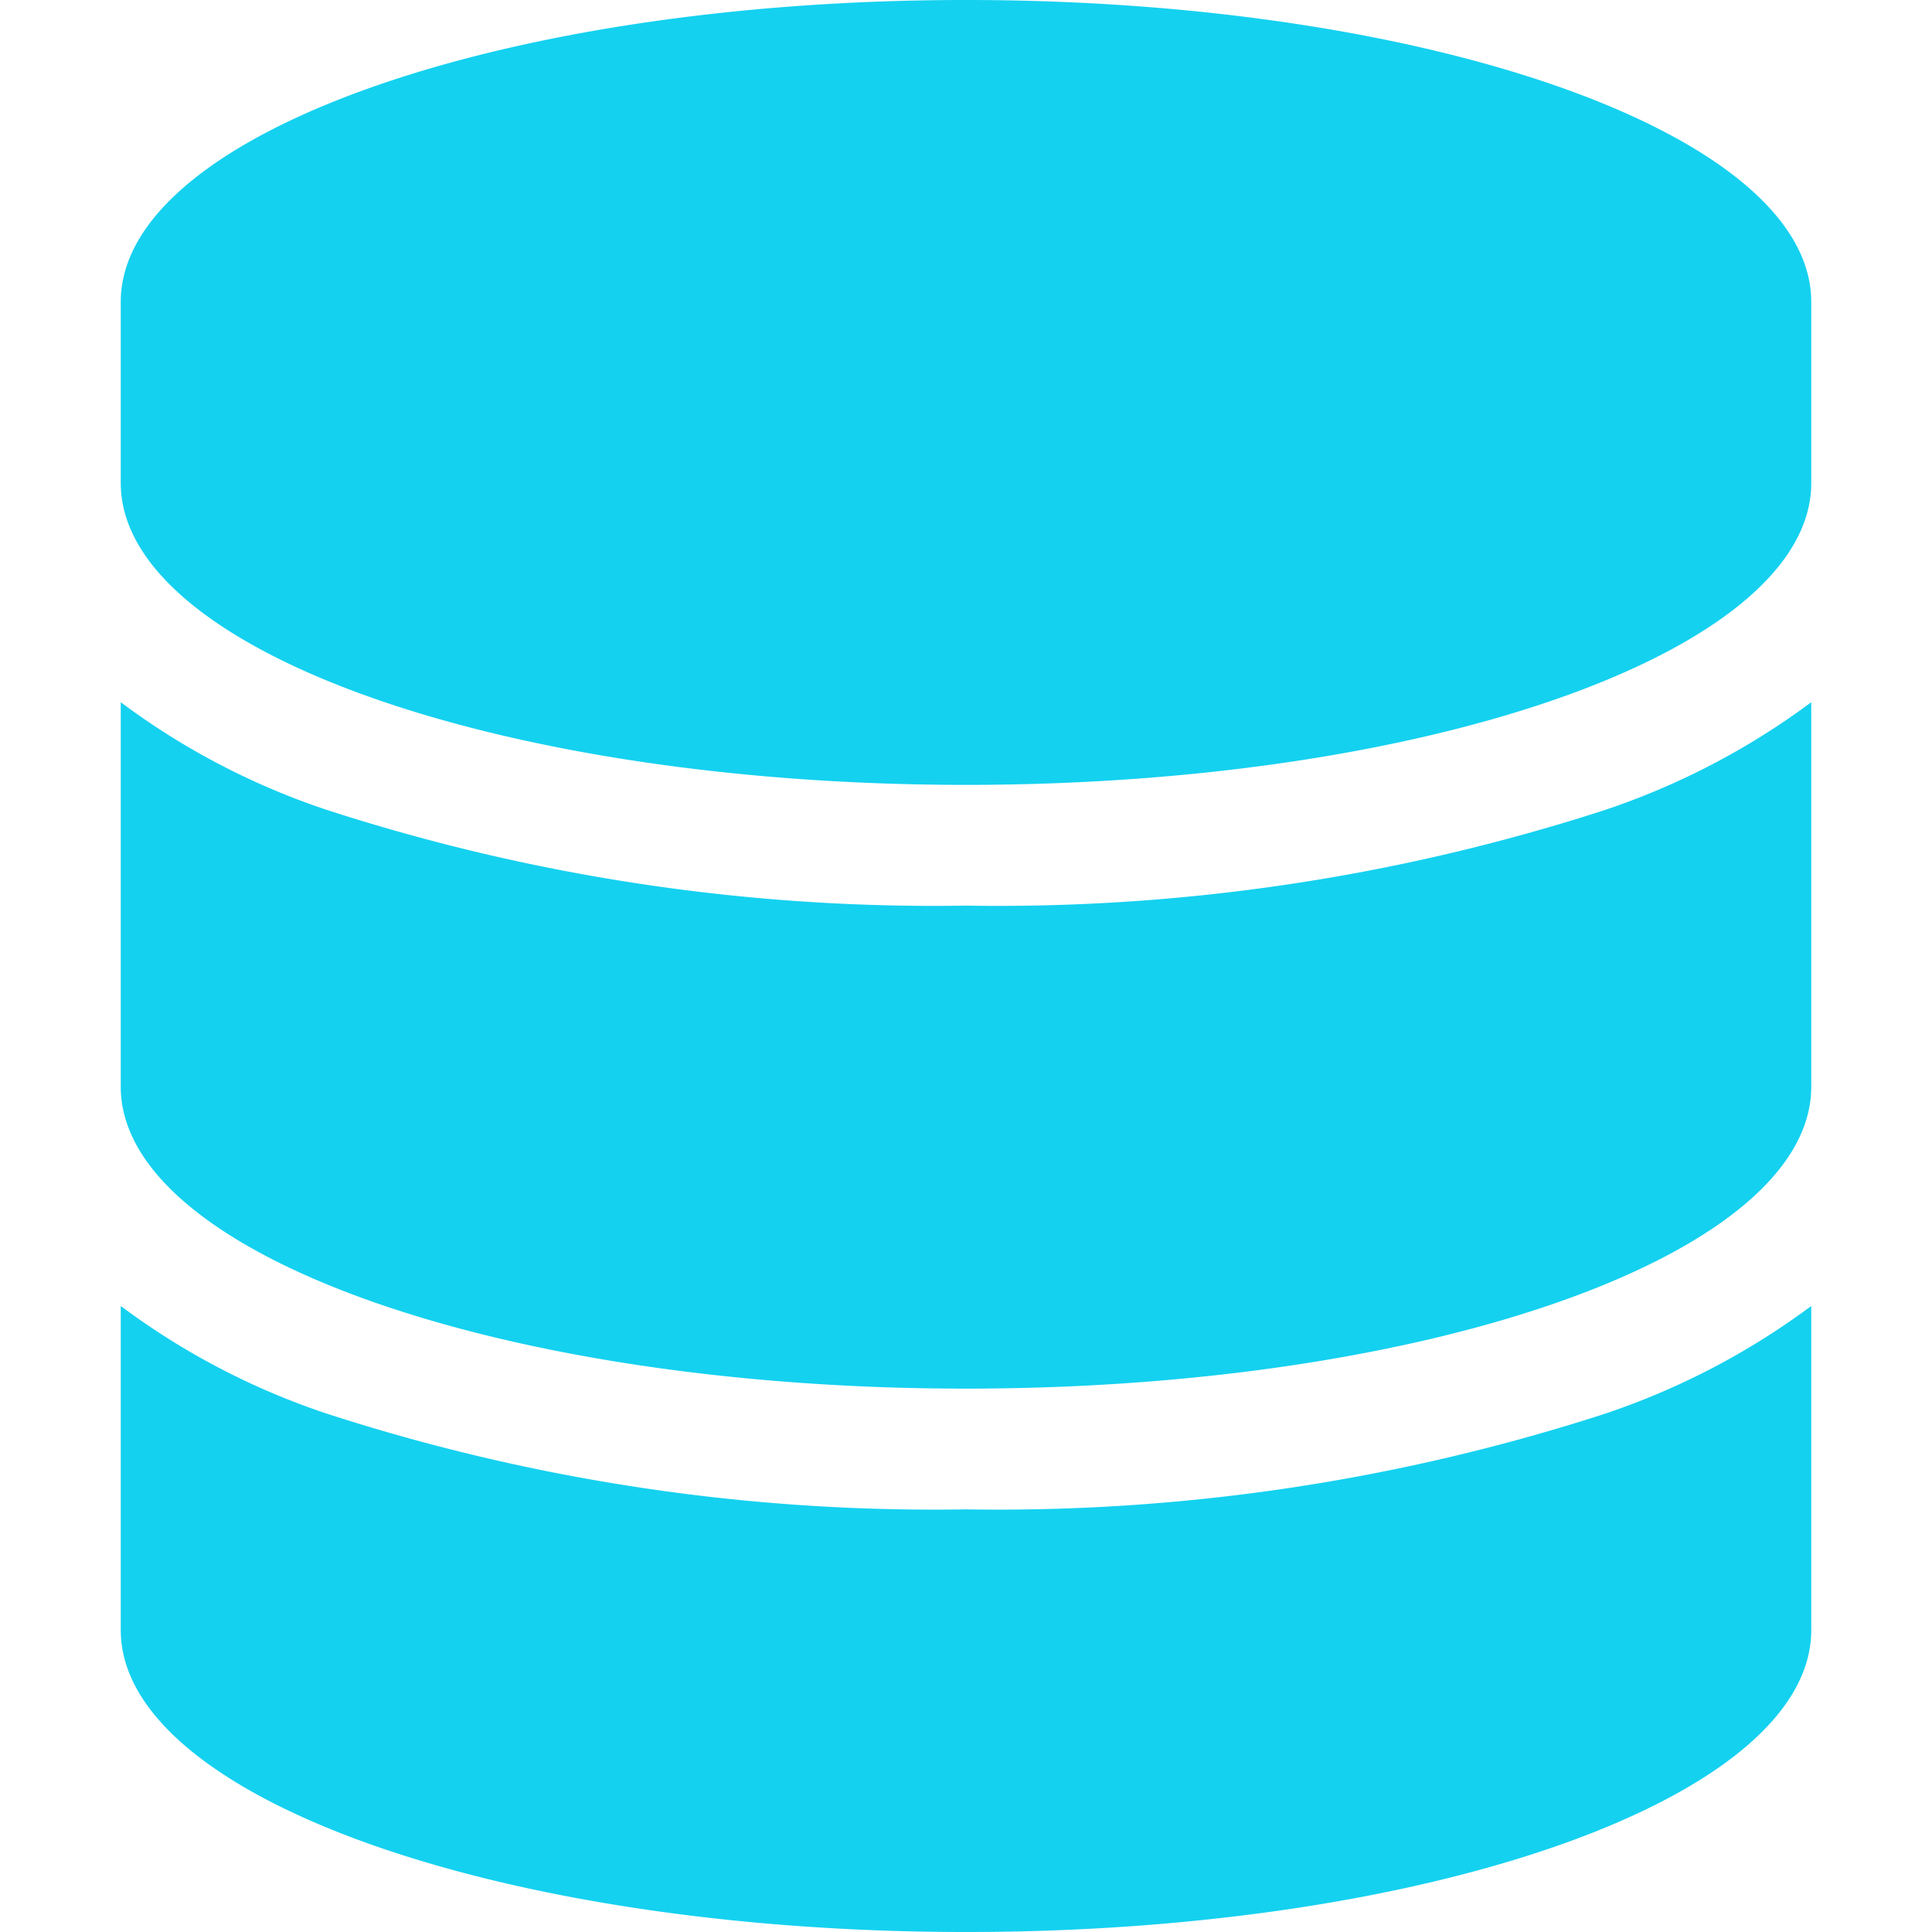 <svg xmlns="http://www.w3.org/2000/svg" xmlns:xlink="http://www.w3.org/1999/xlink" width="40" height="40" viewBox="0 0 40 40"><defs><clipPath id="a"><rect width="40" height="40" transform="translate(997 1777)" fill="#14d1f0" stroke="#707070" stroke-width="1"/></clipPath></defs><g transform="translate(-997 -1777)" clip-path="url(#a)"><path d="M35,6.25V10c0,3.453-7.836,6.25-17.5,6.25S0,13.453,0,10V6.25C0,2.8,7.836,0,17.5,0S35,2.8,35,6.25ZM30.719,16.773A15.283,15.283,0,0,0,35,14.539V22.5c0,3.453-7.836,6.25-17.5,6.25S0,25.953,0,22.5V14.539a15.082,15.082,0,0,0,4.281,2.234A40.761,40.761,0,0,0,17.5,18.75,40.761,40.761,0,0,0,30.719,16.773ZM0,27.039a15.082,15.082,0,0,0,4.281,2.234A40.761,40.761,0,0,0,17.5,31.25a40.761,40.761,0,0,0,13.219-1.977A15.283,15.283,0,0,0,35,27.039V33.75C35,37.2,27.164,40,17.5,40S0,37.2,0,33.75Z" transform="translate(999.5 1777)" fill="#14d1f0"/></g></svg>